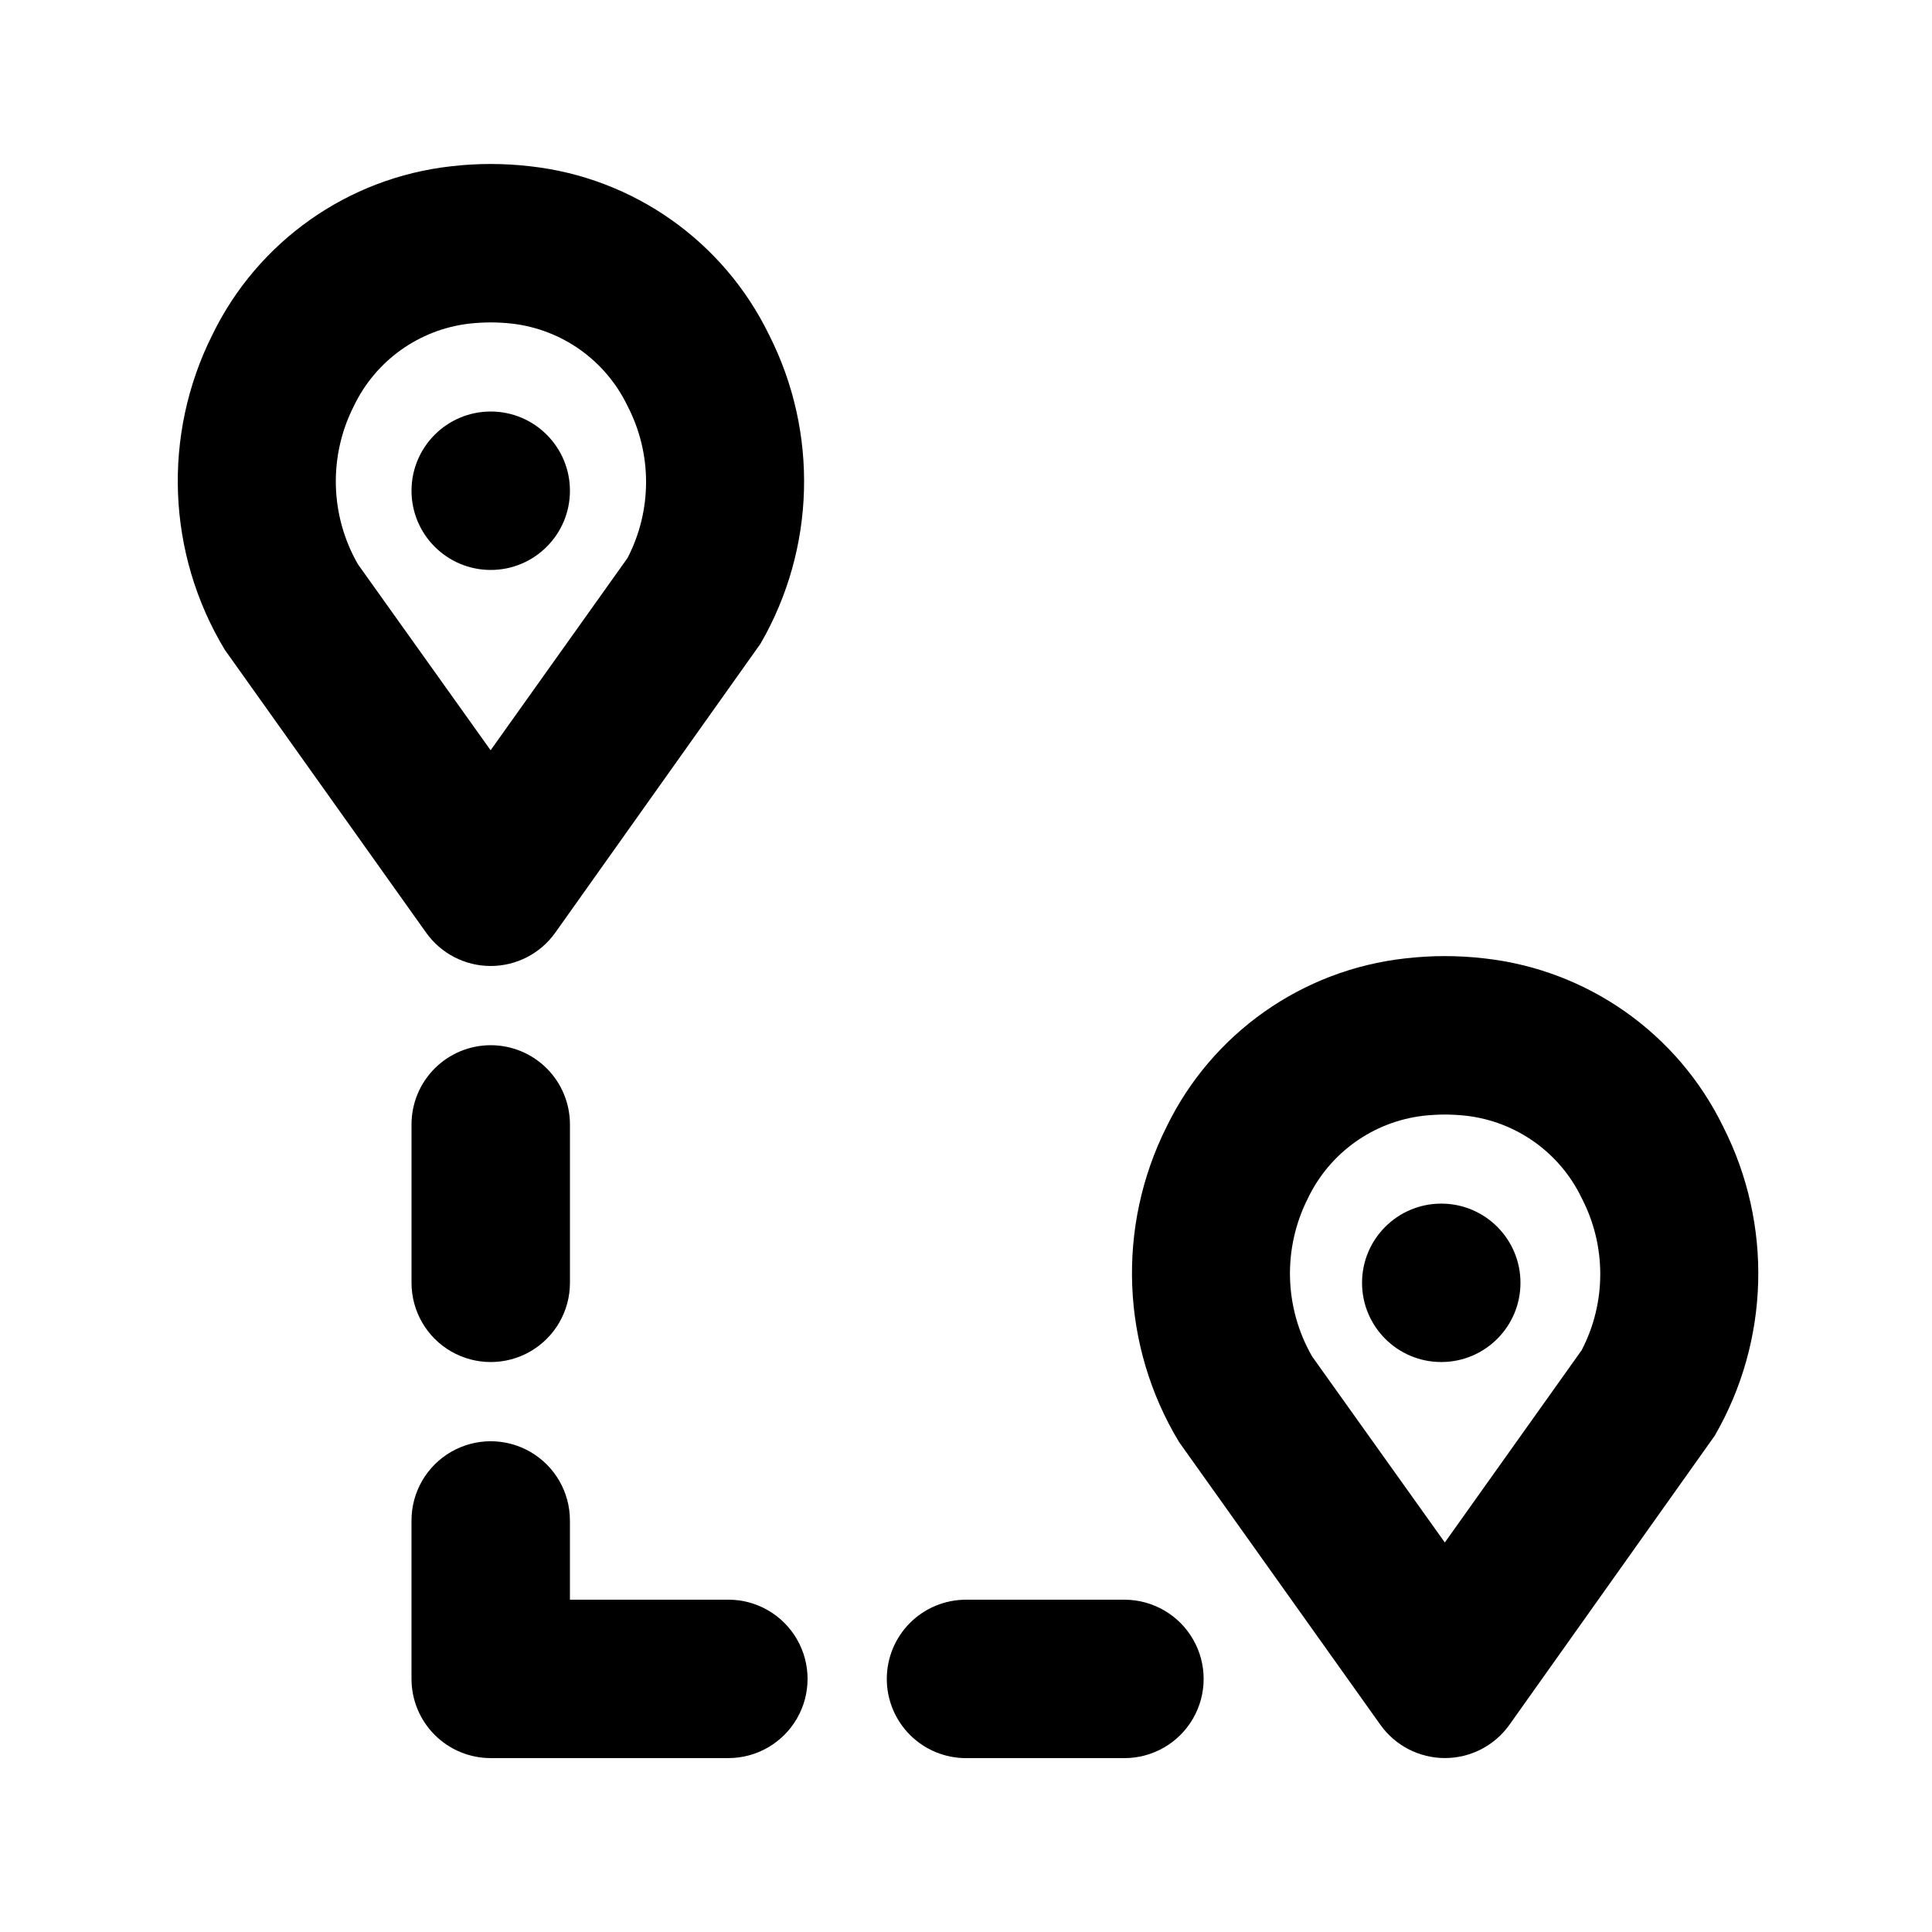 <?xml version="1.0" encoding="UTF-8"?>
<!-- Uploaded to: ICON Repo, www.svgrepo.com, Generator: ICON Repo Mixer Tools -->
<svg fill="#000000" width="800px" height="800px" version="1.1" viewBox="144 144 512 512" xmlns="http://www.w3.org/2000/svg">
 <g>
  <path d="m347.8 232.72c-12.027-24.746-35.898-41.598-63.242-44.648-6.992-0.82-14.059-0.82-21.055 0-27.336 3.055-51.199 19.906-63.223 44.648-13.312 26.562-12.059 58.102 3.32 83.52l53.34 74.941 0.004 0.004c3.938 5.527 10.309 8.812 17.098 8.812s13.16-3.285 17.098-8.812l54.406-76.609c14.555-25.145 15.402-55.945 2.254-81.855zm-37.512 59.172-36.27 50.934-35.156-49.281c-7.426-12.918-7.828-28.711-1.066-41.984 5.769-12.016 17.289-20.238 30.523-21.793 1.902-0.211 3.812-0.32 5.723-0.328 1.902 0.008 3.805 0.117 5.699 0.328 13.242 1.547 24.77 9.773 30.547 21.793 6.57 12.641 6.57 27.691 0 40.332z"/>
  <path d="m537.43 397.99c-7-0.82-14.07-0.82-21.07 0-27.328 3.043-51.184 19.883-63.203 44.609-13.309 26.57-12.062 58.109 3.301 83.547l53.359 74.941c3.938 5.531 10.309 8.816 17.098 8.816 6.789 0 13.16-3.285 17.098-8.816l54.406-76.609v0.004c14.555-25.148 15.402-55.949 2.258-81.859-12.031-24.738-35.902-41.586-63.246-44.633zm25.73 103.82-36.266 50.961-35.16-49.281c-7.434-12.918-7.844-28.719-1.086-42.004 5.773-12.008 17.289-20.23 30.523-21.793 1.906-0.211 3.824-0.32 5.742-0.328 1.902 0.008 3.805 0.117 5.699 0.328 13.242 1.551 24.77 9.773 30.543 21.793 6.574 12.637 6.574 27.688 0.004 40.324z"/>
  <path d="m337.02 567.93h-41.984v-20.992c0-7.5-4-14.43-10.496-18.18-6.496-3.75-14.496-3.75-20.992 0-6.496 3.75-10.496 10.68-10.496 18.18v41.984c0 5.57 2.211 10.906 6.148 14.844s9.277 6.148 14.844 6.148h62.977c7.5 0 14.43-4 18.18-10.496 3.75-6.492 3.75-14.496 0-20.992-3.75-6.492-10.68-10.496-18.18-10.496z"/>
  <path d="m274.05 420.99c-5.566 0-10.906 2.211-14.844 6.148-3.938 3.934-6.148 9.273-6.148 14.844v41.984-0.004c0 7.5 4 14.434 10.496 18.18 6.496 3.75 14.496 3.75 20.992 0 6.496-3.746 10.496-10.68 10.496-18.18v-41.98c0-5.57-2.211-10.91-6.148-14.844-3.938-3.938-9.277-6.148-14.844-6.148z"/>
  <path d="m379.01 588.93c0 5.57 2.211 10.906 6.148 14.844 3.934 3.938 9.273 6.148 14.844 6.148h41.984c7.496 0 14.43-4 18.18-10.496 3.75-6.492 3.75-14.496 0-20.992-3.75-6.492-10.684-10.496-18.18-10.496h-41.984c-5.57 0-10.91 2.215-14.844 6.148-3.938 3.938-6.148 9.277-6.148 14.844z"/>
  <path d="m295.04 274.05c0 11.594-9.398 20.992-20.992 20.992s-20.992-9.398-20.992-20.992 9.398-20.992 20.992-20.992 20.992 9.398 20.992 20.992"/>
  <path d="m546.94 483.96c0 11.594-9.398 20.992-20.992 20.992s-20.992-9.398-20.992-20.992c0-11.59 9.398-20.988 20.992-20.988s20.992 9.398 20.992 20.988"/>
 </g>
</svg>